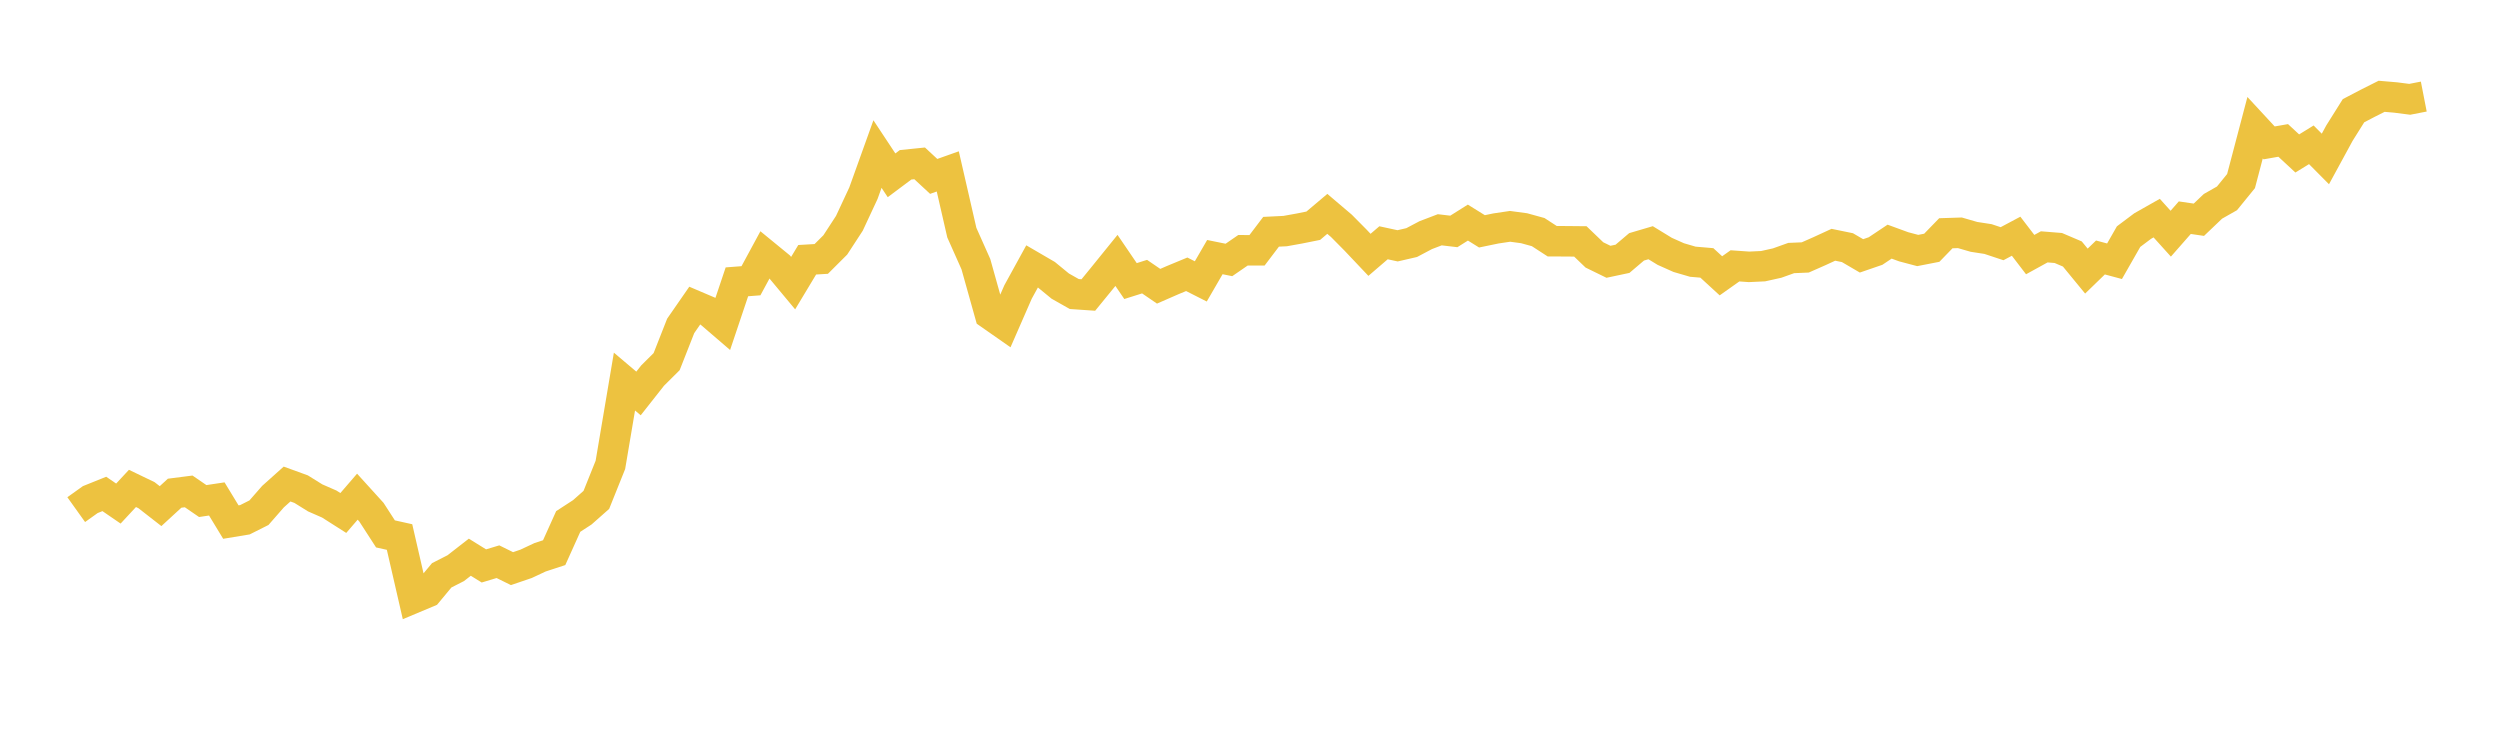 <svg width="164" height="48" xmlns="http://www.w3.org/2000/svg" xmlns:xlink="http://www.w3.org/1999/xlink"><path fill="none" stroke="rgb(237,194,64)" stroke-width="2" d="M5,33.432L5.922,32.773L6.844,32.402L7.766,33.034L8.689,32.04L9.611,32.484L10.533,33.202L11.455,32.354L12.377,32.236L13.299,32.869L14.222,32.73L15.144,34.248L16.066,34.096L16.988,33.633L17.91,32.578L18.832,31.753L19.754,32.088L20.677,32.662L21.599,33.065L22.521,33.652L23.443,32.582L24.365,33.598L25.287,35.024L26.21,35.229L27.132,39.237L28.054,38.85L28.976,37.741L29.898,37.271L30.82,36.553L31.743,37.125L32.665,36.847L33.587,37.302L34.509,36.988L35.431,36.556L36.353,36.255L37.275,34.209L38.198,33.609L39.12,32.793L40.042,30.496L40.964,25.031L41.886,25.811L42.808,24.641L43.731,23.723L44.653,21.379L45.575,20.048L46.497,20.441L47.419,21.233L48.341,18.488L49.263,18.417L50.186,16.711L51.108,17.466L52.03,18.573L52.952,17.04L53.874,16.986L54.796,16.066L55.719,14.65L56.641,12.673L57.563,10.106L58.485,11.5L59.407,10.811L60.329,10.717L61.251,11.572L62.174,11.244L63.096,15.261L64.018,17.329L64.94,20.62L65.862,21.264L66.784,19.154L67.707,17.473L68.629,18.01L69.551,18.767L70.473,19.289L71.395,19.352L72.317,18.223L73.24,17.083L74.162,18.438L75.084,18.147L76.006,18.778L76.928,18.375L77.85,17.993L78.772,18.46L79.695,16.866L80.617,17.053L81.539,16.418L82.461,16.42L83.383,15.204L84.305,15.159L85.228,14.993L86.15,14.808L87.072,14.03L87.994,14.813L88.916,15.744L89.838,16.718L90.76,15.926L91.683,16.126L92.605,15.913L93.527,15.426L94.449,15.074L95.371,15.182L96.293,14.602L97.216,15.176L98.138,14.985L99.06,14.848L99.982,14.972L100.904,15.226L101.826,15.824L102.749,15.828L103.671,15.837L104.593,16.722L105.515,17.173L106.437,16.977L107.359,16.194L108.281,15.922L109.204,16.487L110.126,16.899L111.048,17.168L111.97,17.247L112.892,18.093L113.814,17.44L114.737,17.505L115.659,17.462L116.581,17.257L117.503,16.927L118.425,16.888L119.347,16.481L120.269,16.057L121.192,16.246L122.114,16.785L123.036,16.468L123.958,15.852L124.88,16.189L125.802,16.433L126.725,16.253L127.647,15.302L128.569,15.272L129.491,15.539L130.413,15.681L131.335,15.987L132.257,15.496L133.18,16.701L134.102,16.194L135.024,16.268L135.946,16.661L136.868,17.784L137.79,16.89L138.713,17.138L139.635,15.522L140.557,14.83L141.479,14.308L142.401,15.33L143.323,14.28L144.246,14.415L145.168,13.536L146.09,13.012L147.012,11.879L147.934,8.377L148.856,9.373L149.778,9.212L150.701,10.067L151.623,9.499L152.545,10.428L153.467,8.734L154.389,7.264L155.311,6.781L156.234,6.317L157.156,6.396L158.078,6.515L159,6.335"></path></svg>